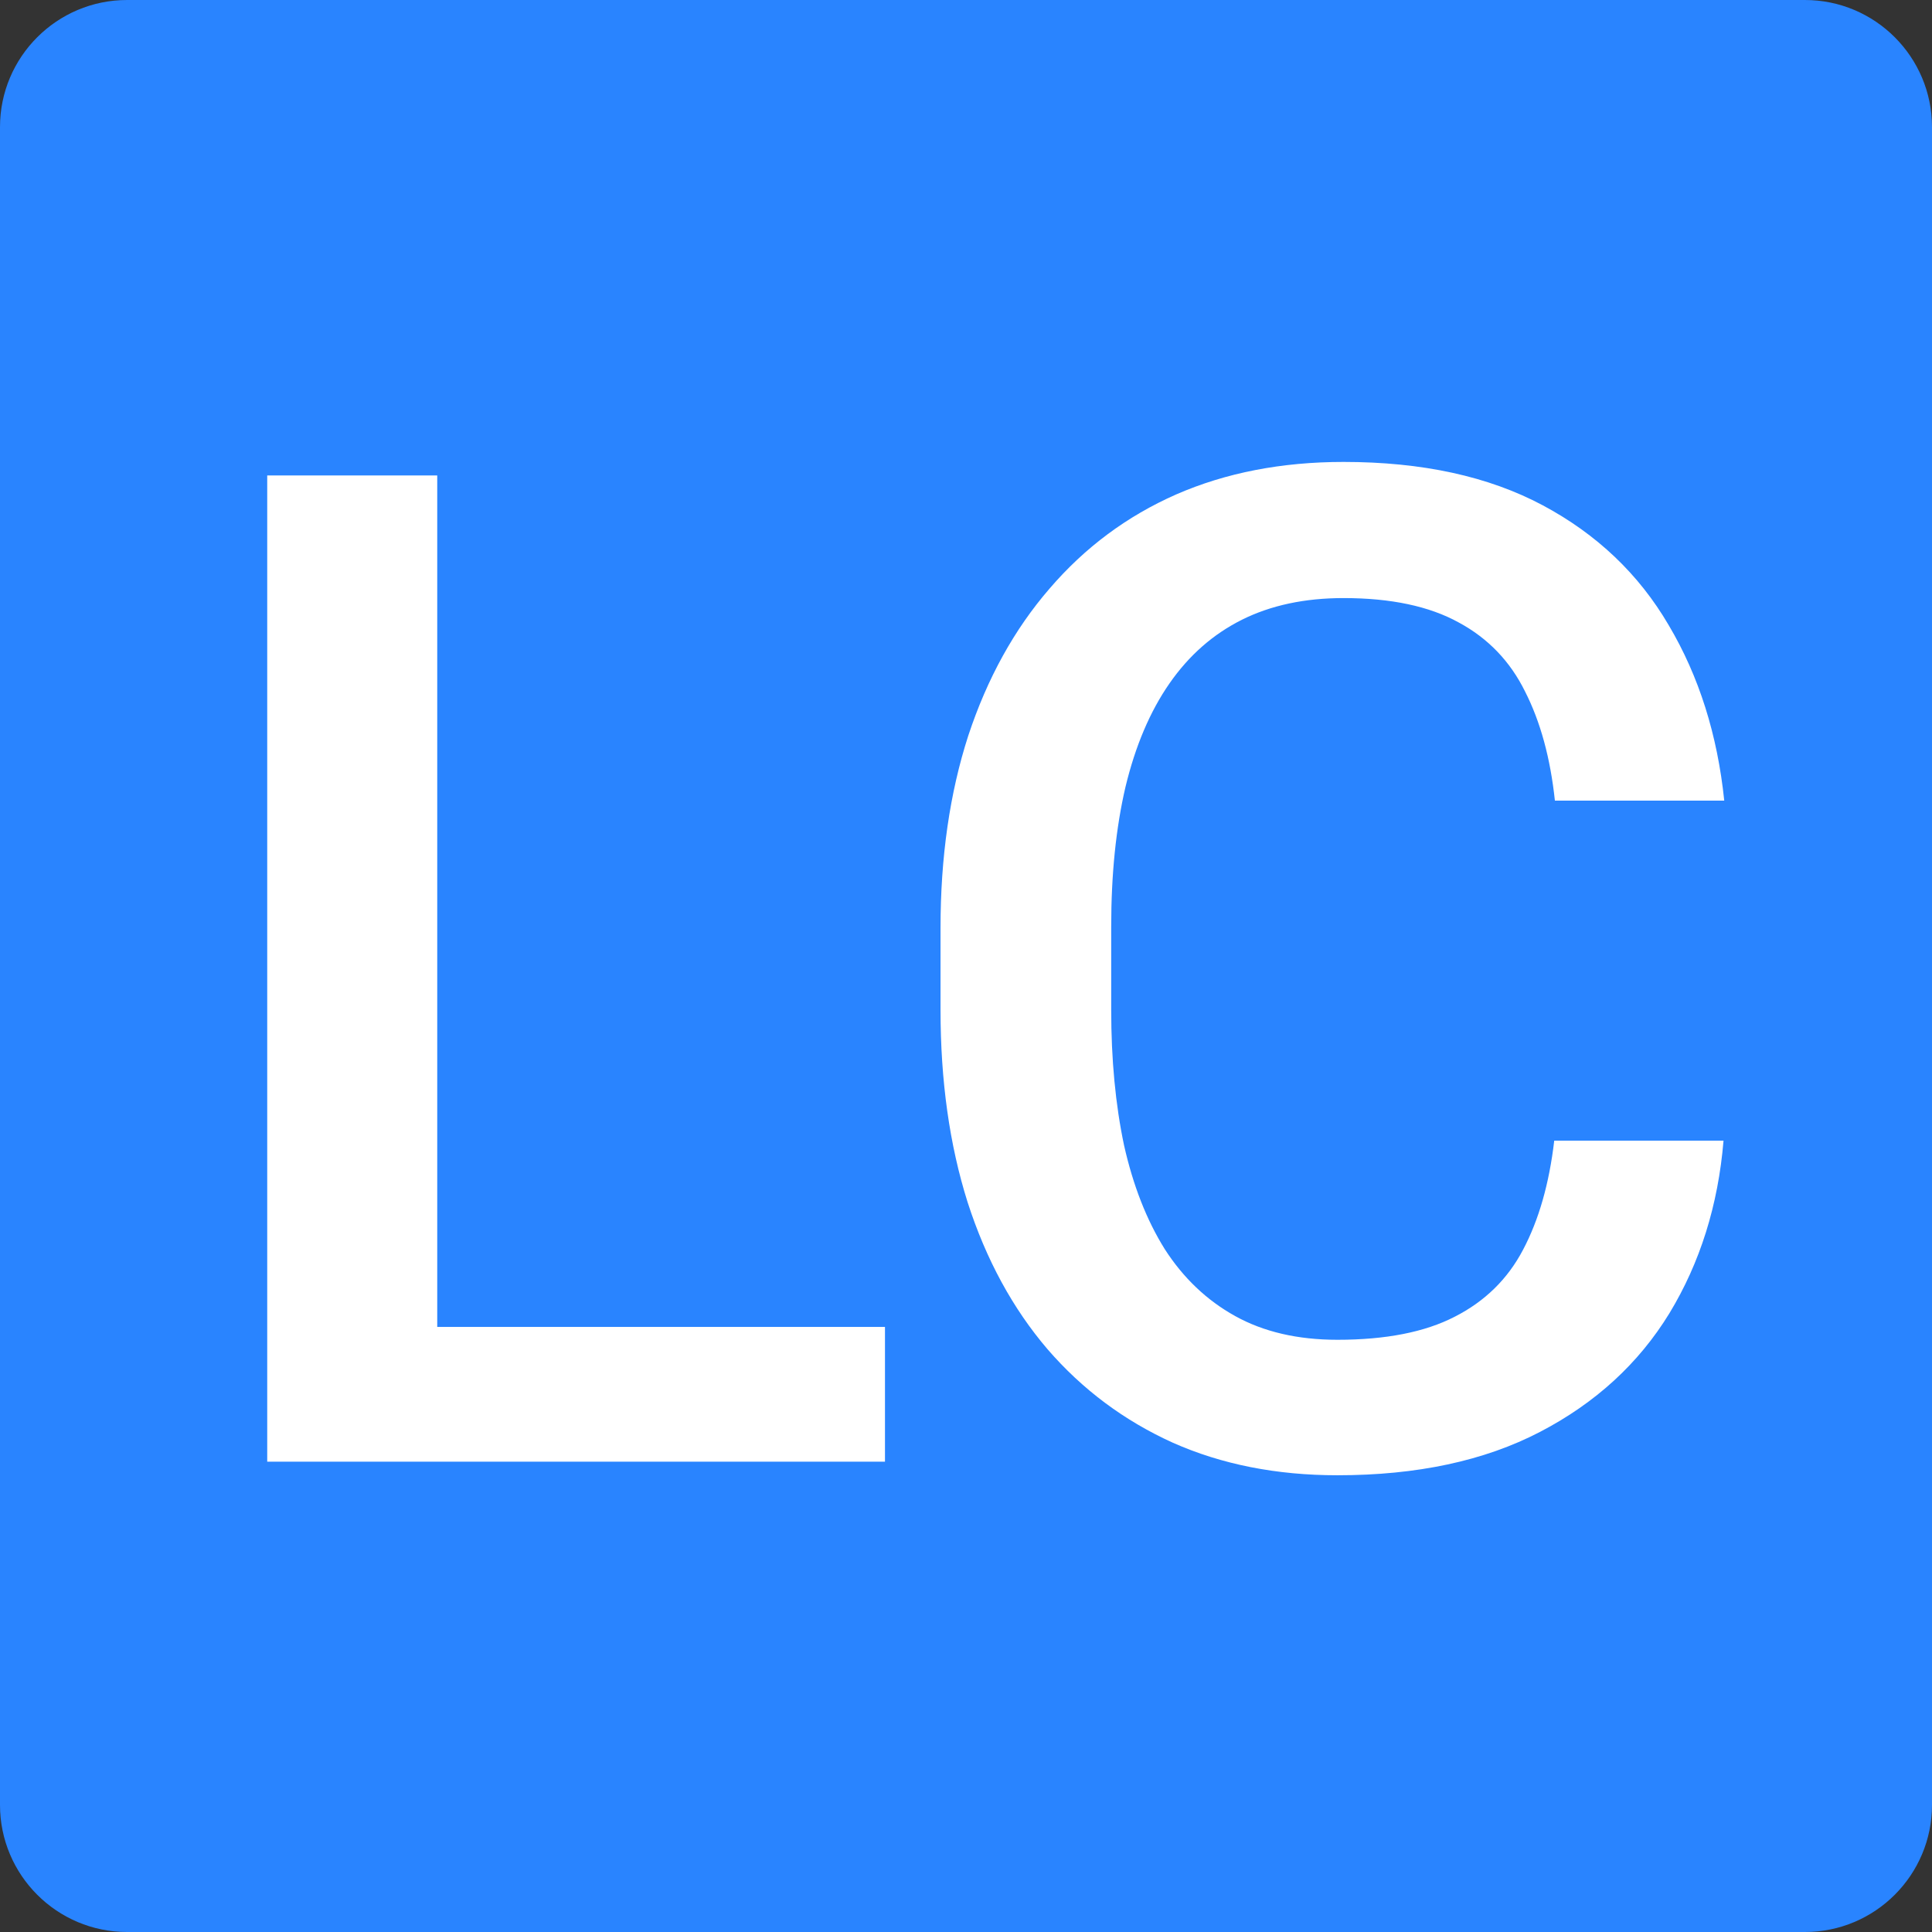 <?xml version="1.0" encoding="UTF-8"?> <svg xmlns="http://www.w3.org/2000/svg" width="32" height="32" viewBox="0 0 32 32" fill="none"><rect x="0" y="0" width="32" height="32" fill="#333333" stroke="none"/> <path d="M0 2.105C0 0.943 0.943 0 2.105 0H29.895C31.057 0 32 0.943 32 2.105V29.895C32 31.057 31.057 32 29.895 32H2.105C0.943 32 0 31.057 0 29.895V2.105Z" fill="#2984FF"></path> <path d="M14.658 21.978V24.21H6.457V21.978H14.658ZM7.242 7.875V24.21H4.426V7.875H7.242Z" fill="white"></path> <path d="M25.743 18.893H28.547C28.458 19.962 28.158 20.916 27.65 21.753C27.141 22.584 26.427 23.238 25.507 23.717C24.587 24.196 23.469 24.435 22.152 24.435C21.143 24.435 20.234 24.255 19.426 23.896C18.618 23.53 17.927 23.014 17.351 22.348C16.775 21.675 16.333 20.863 16.027 19.914C15.727 18.964 15.578 17.902 15.578 16.727V15.37C15.578 14.195 15.731 13.133 16.038 12.184C16.352 11.234 16.801 10.422 17.384 9.749C17.968 9.068 18.667 8.548 19.482 8.189C20.305 7.83 21.229 7.651 22.253 7.651C23.555 7.651 24.654 7.89 25.552 8.369C26.449 8.848 27.145 9.51 27.639 10.355C28.14 11.2 28.446 12.169 28.559 13.261H25.754C25.679 12.557 25.515 11.955 25.26 11.454C25.013 10.953 24.647 10.572 24.161 10.31C23.674 10.041 23.039 9.906 22.253 9.906C21.61 9.906 21.049 10.026 20.57 10.265C20.092 10.504 19.692 10.856 19.37 11.32C19.048 11.783 18.805 12.355 18.641 13.036C18.484 13.709 18.405 14.48 18.405 15.347V16.727C18.405 17.55 18.476 18.298 18.618 18.971C18.768 19.637 18.992 20.209 19.291 20.688C19.598 21.166 19.987 21.537 20.458 21.798C20.93 22.06 21.494 22.191 22.152 22.191C22.953 22.191 23.6 22.064 24.093 21.81C24.595 21.555 24.972 21.185 25.227 20.699C25.488 20.205 25.66 19.603 25.743 18.893Z" fill="white"></path> </svg> 